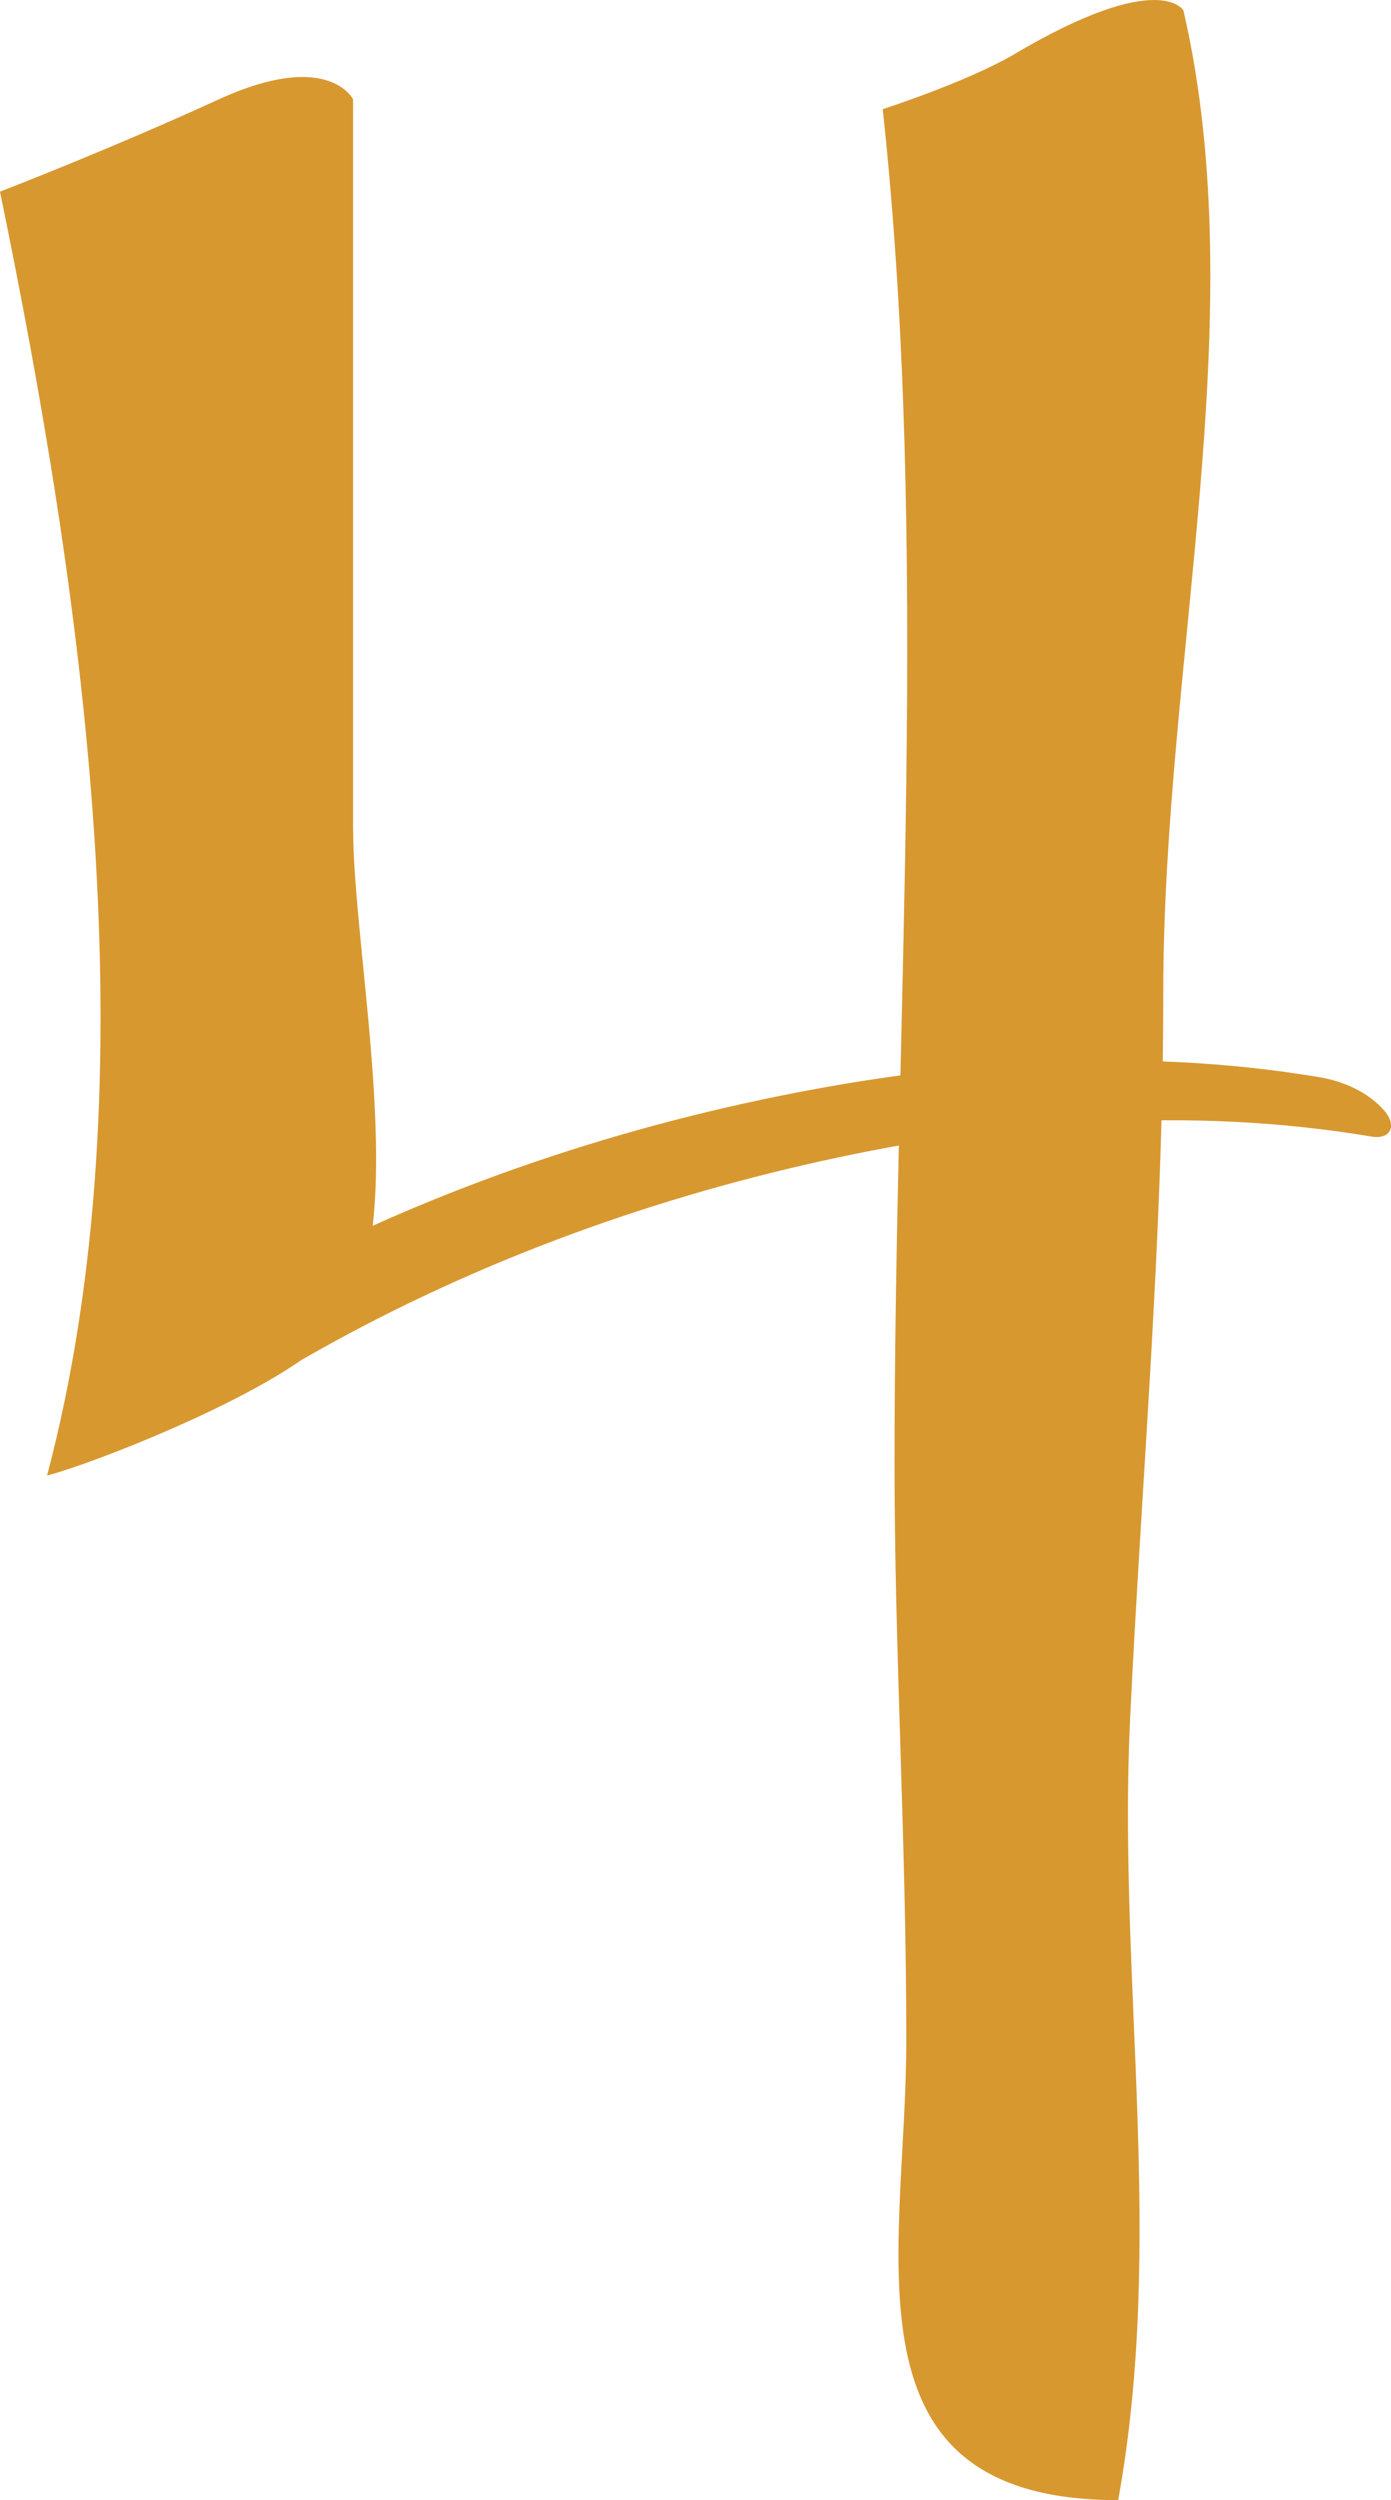 <?xml version="1.0" encoding="UTF-8" standalone="no"?><svg xmlns="http://www.w3.org/2000/svg" fill="#000000" height="485.26pt" version="1.1" viewBox="0 0 270.17 485.26" width="270.17pt">
 <g fill="#d89830" id="change1_1">
  <path d="m171.45 21.195c9.15 84.585 2.29 176.02 2.29 262.9 0 36.56 2.29 73.15 2.29 112.01 0 41.14-13.72 89.15 41.15 89.15 9.14-50.29 0-100.58 2.28-150.88 2.29-48 6.48-93.72 6.48-141.73 0-64.01 17.63-131.18 3.92-190.61 0-0.005-4.63-8.313-33.2 8.687-9.27 5.328-25.21 10.468-25.21 10.468" fill="inherit"/>
  <path d="m59.094 263.65c31.203-17.89 65.356-30.53 100.45-38.3 34.86-7.74 71.41-10.72 106.78-4.76 3.94 0.67 4.96-2.24 2.58-4.99-3.13-3.62-7.92-5.72-12.55-6.51-35.98-6.06-73.16-3.15-108.69 4.4-36.52 7.75-72.301 20.82-104.72 39.41-4.792 2.75 11.048 13.68 16.154 10.75" fill="inherit"/>
  <path d="m0 37.199c16.004 77.721 29.719 171.45 9.145 249.18 9.145-2.29 50.296-18.29 57.152-29.72 13.72-18.29 2.286-70.87 2.286-96.02v-141.35c0-0.001-4.777-9.774-26.098-0.001-21.324 9.773-42.484 17.91-42.484 17.91" fill="inherit"/>
 </g>
</svg>
